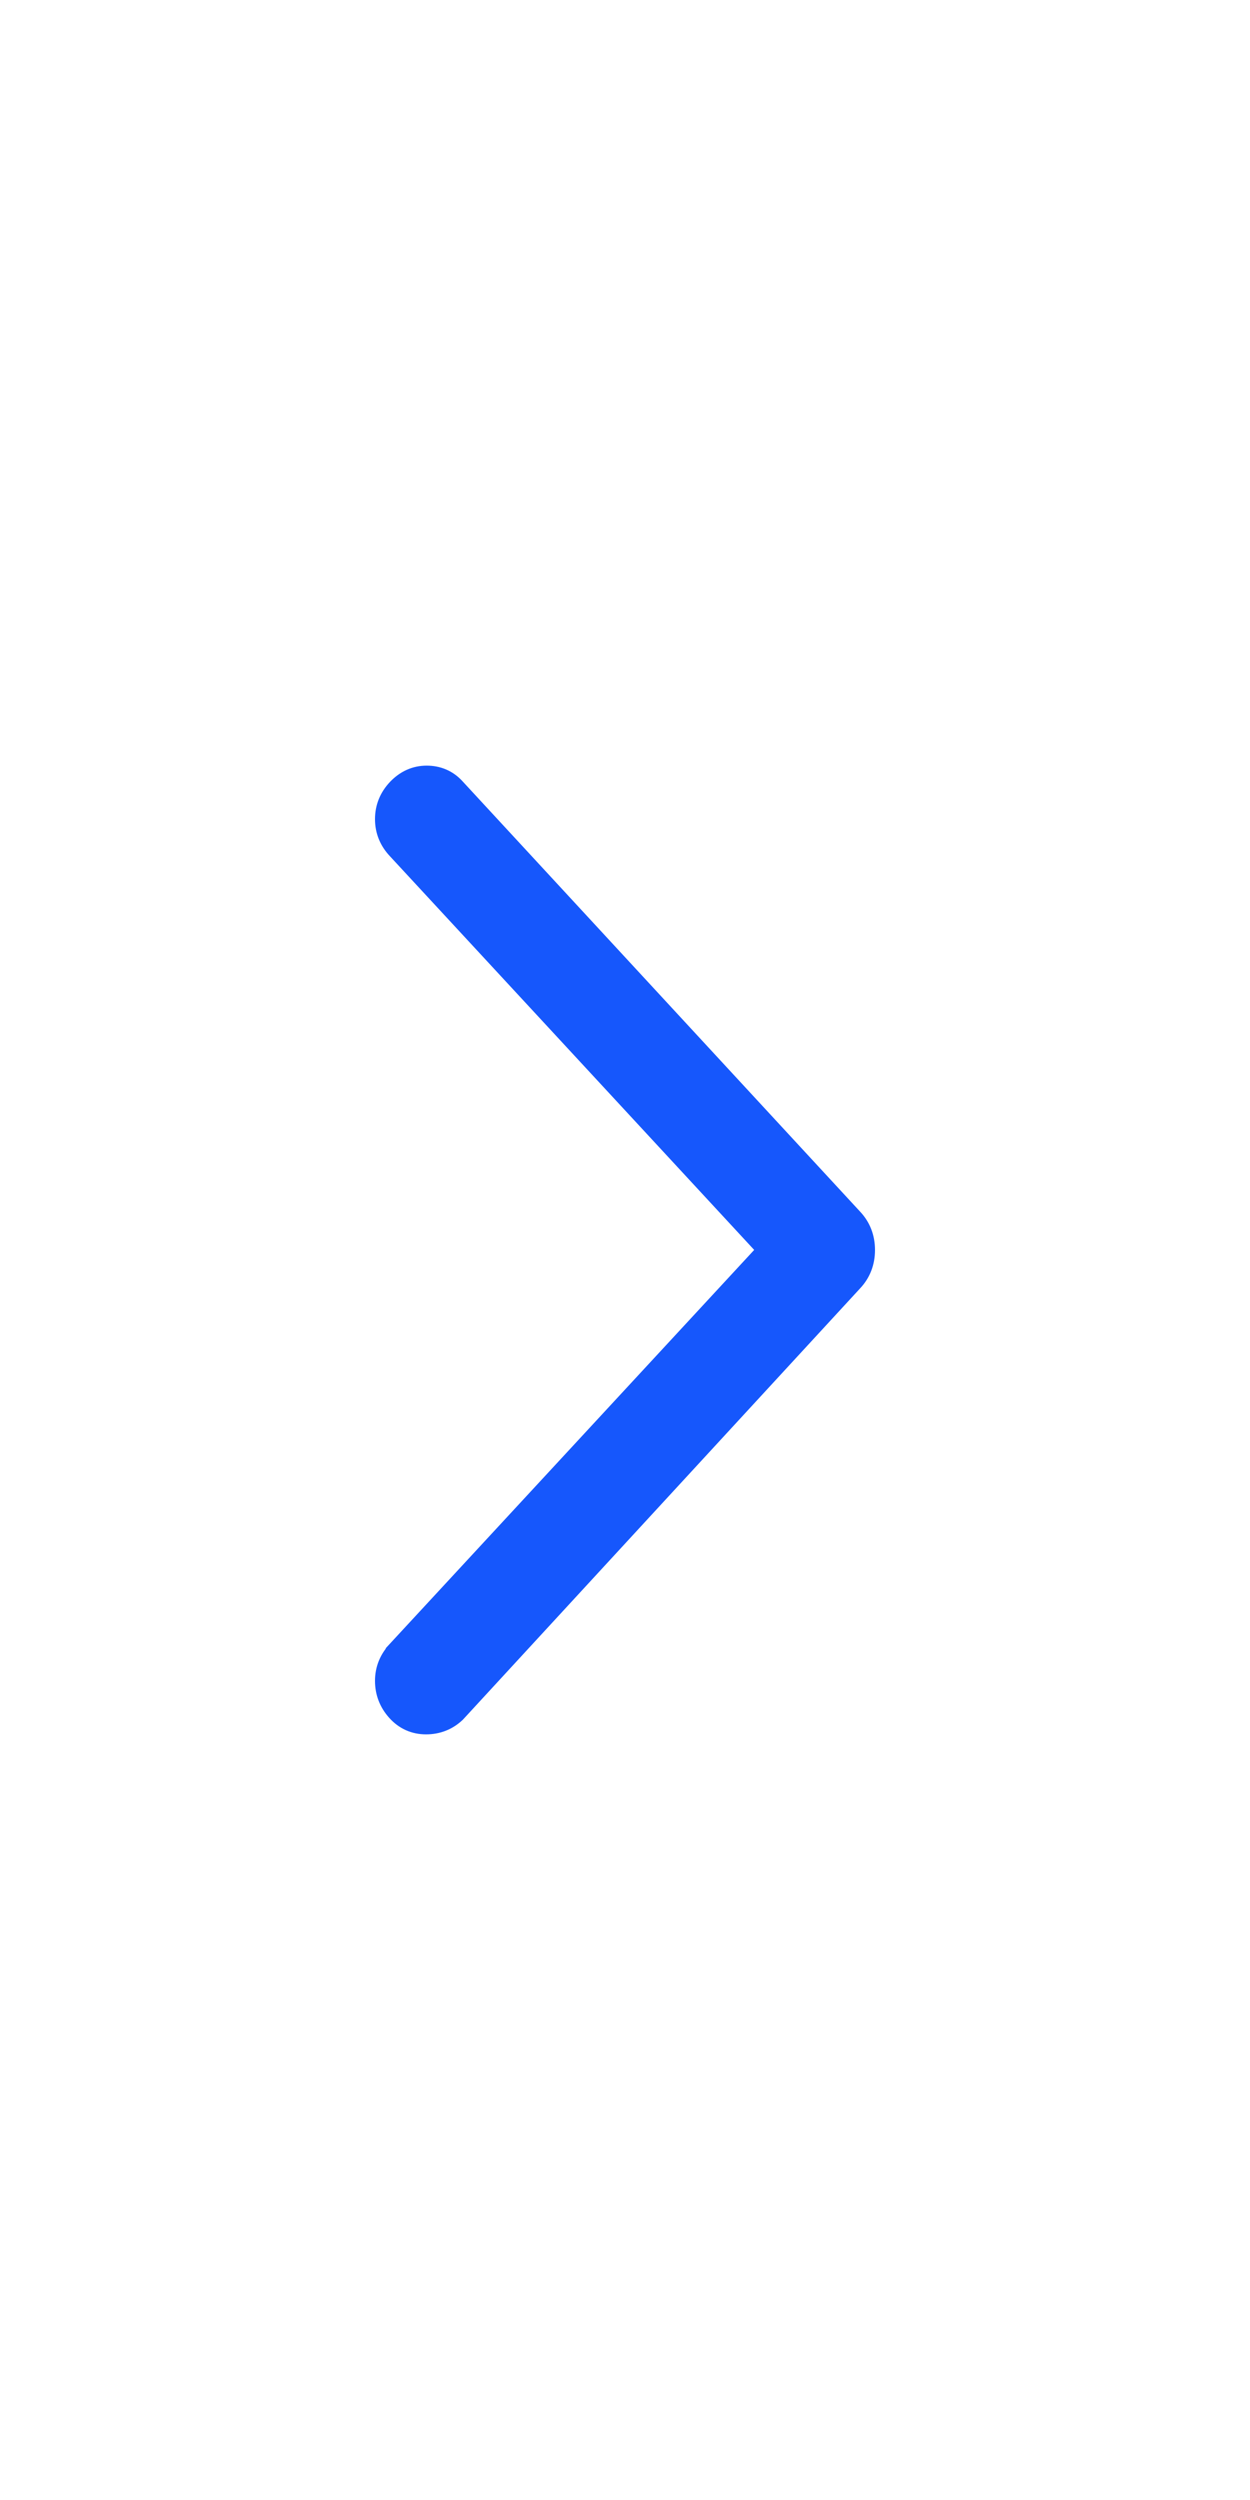<svg width="16" height="32" viewBox="0 0 16 32" fill="none" xmlns="http://www.w3.org/2000/svg">
<g clip-path="url(#clip0_4898_1605)">
<path d="M5.138 21.175L9.926 15.999L5.138 10.824C5.046 10.727 5 10.614 5 10.485C5 10.355 5.046 10.242 5.138 10.145C5.23 10.049 5.338 10 5.461 10C5.583 10 5.686 10.043 5.767 10.129L10.862 15.644C10.954 15.741 11 15.86 11 16C11 16.14 10.954 16.259 10.862 16.356L5.783 21.871C5.691 21.957 5.581 22 5.453 22C5.325 22 5.217 21.951 5.131 21.855C5.044 21.758 5 21.645 5 21.515C5 21.386 5.046 21.273 5.138 21.176L5.138 21.175Z" fill="#1657FC" stroke="#1657FC" stroke-width="0.4"/>
</g>
<defs>
<clipPath id="clip0_4898_1605">
<rect width="32" height="16" fill="white" transform="translate(0 32) rotate(-90)"/>
</clipPath>
</defs>
</svg>
